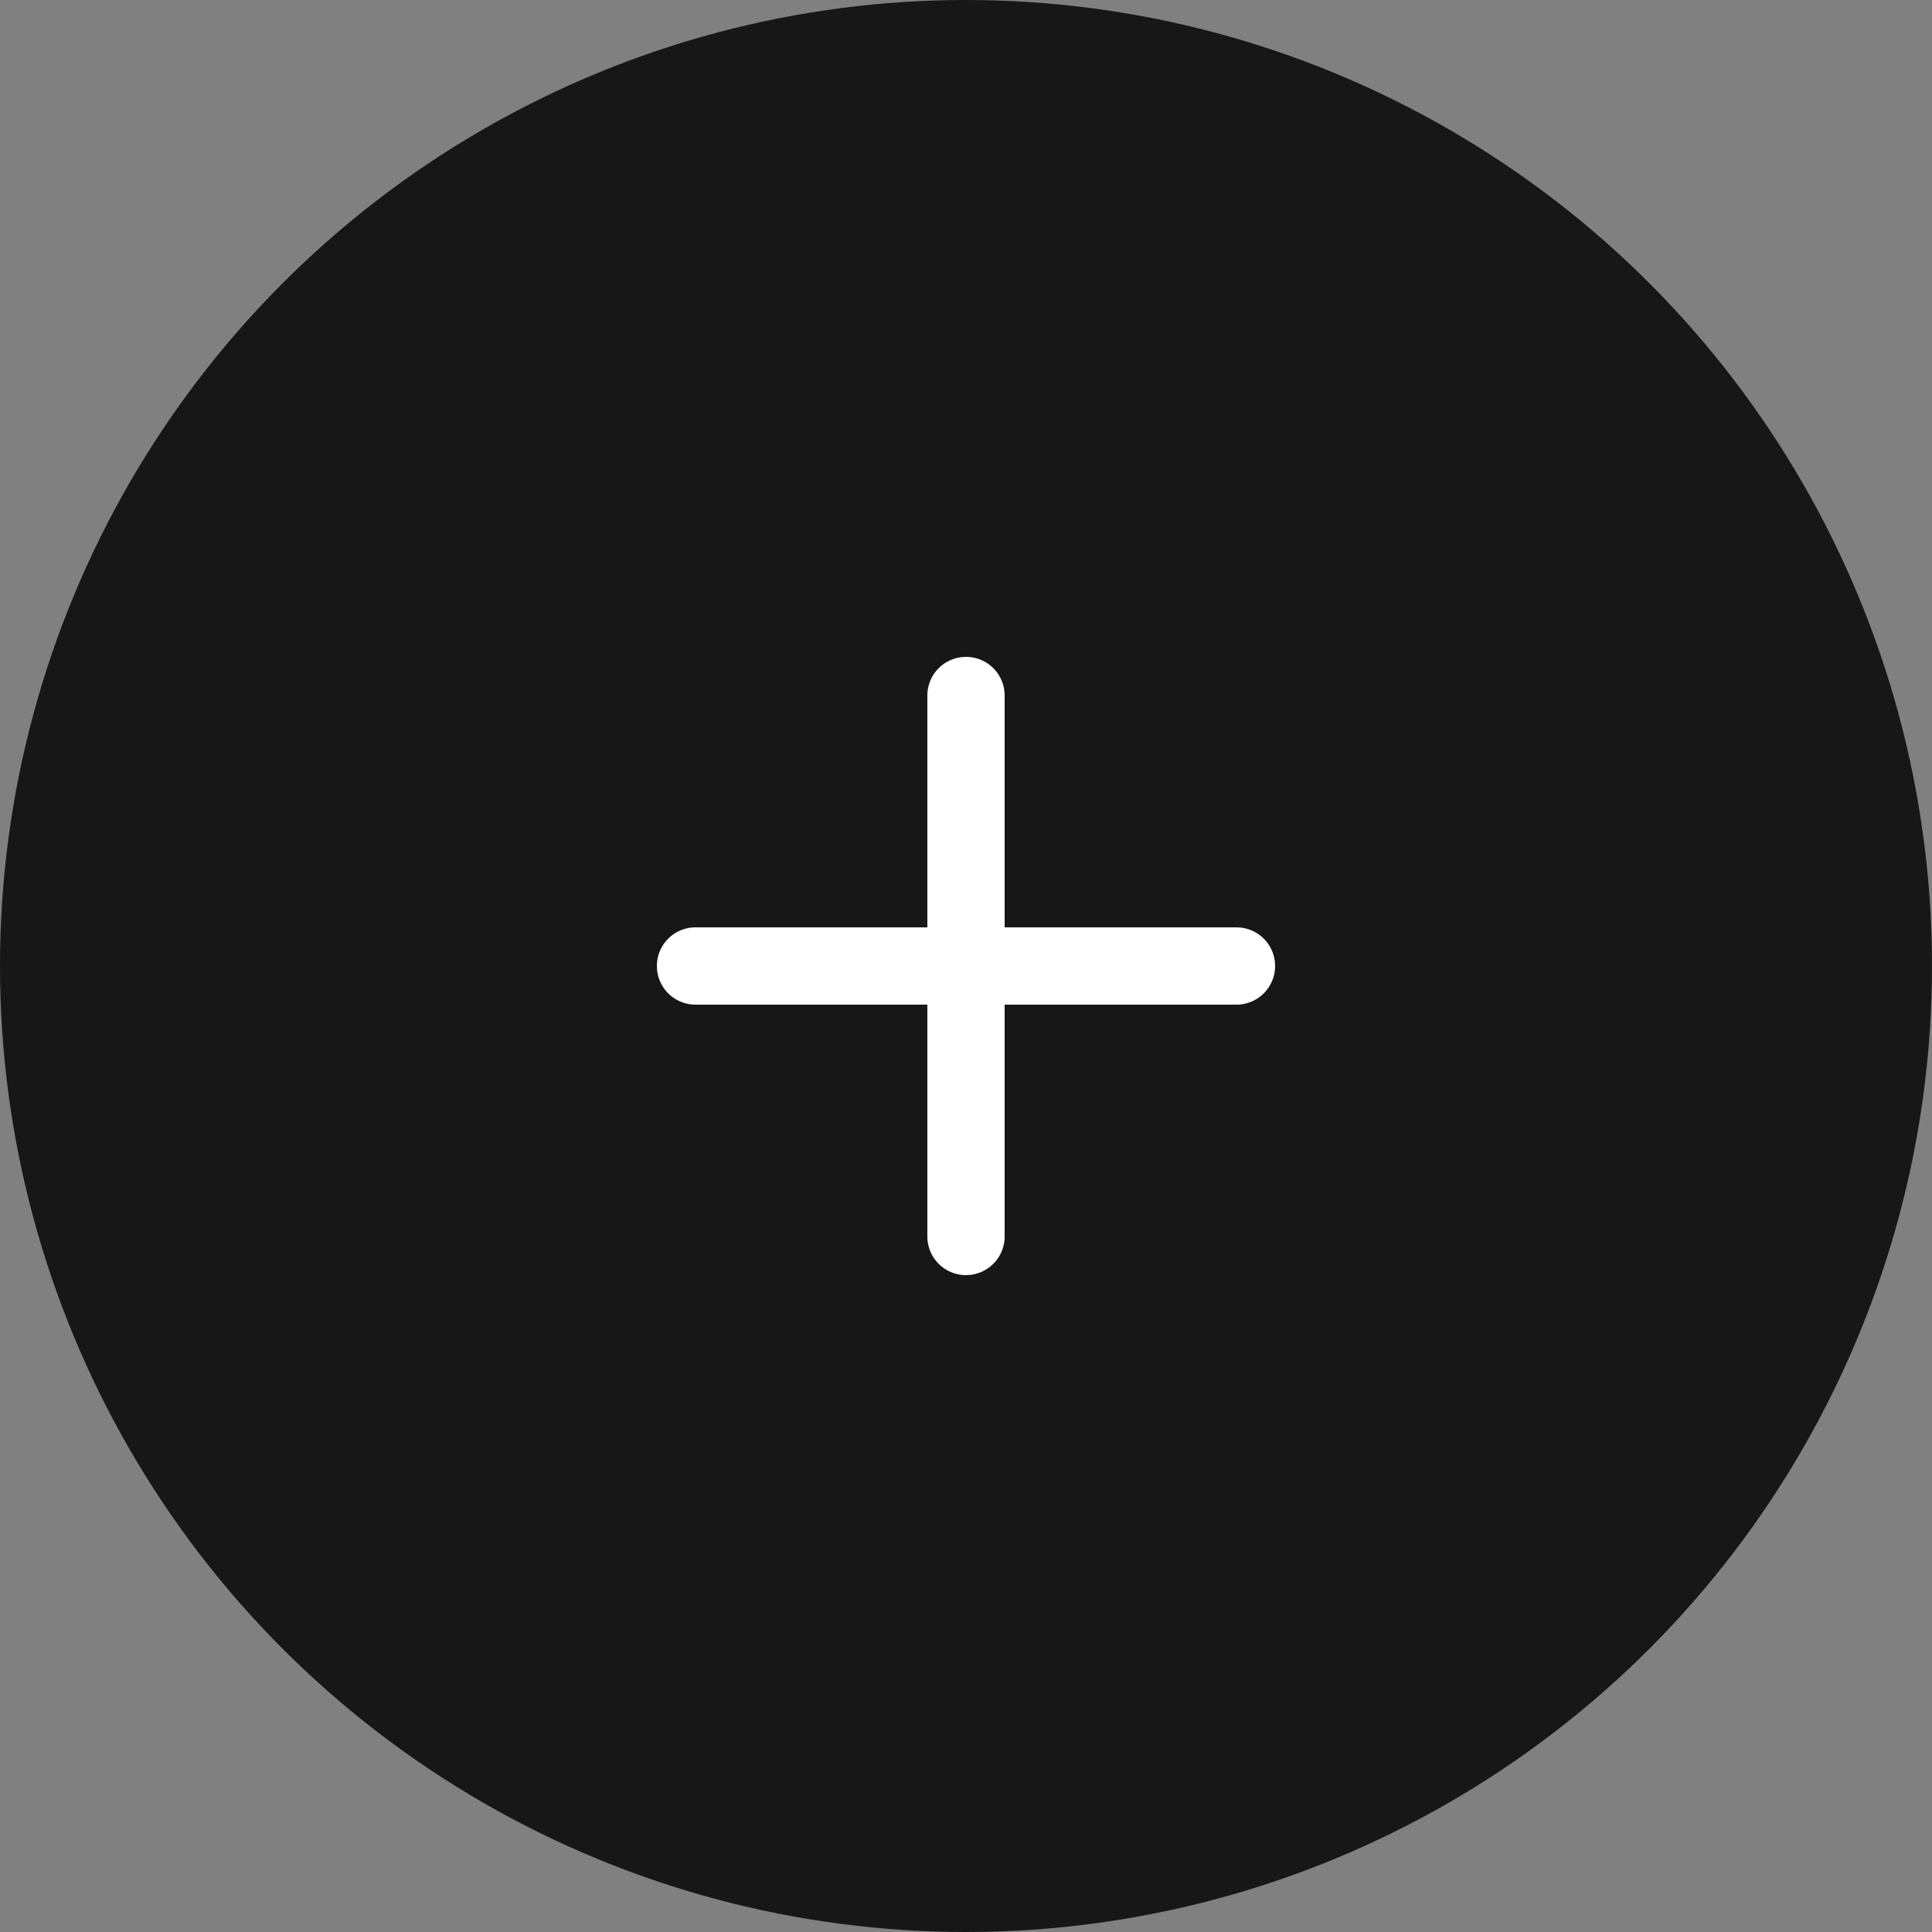 <svg width="50" height="50" viewBox="0 0 50 50" xmlns="http://www.w3.org/2000/svg" xmlns:xlink="http://www.w3.org/1999/xlink"><rect x="0" y="0" width="50" height="50" fill="#808080" stroke="none"/><defs><path d="M8 0a1 1 0 011 1v6h6a1 1 0 01.993.883L16 8a1 1 0 01-1 1H9v6a1 1 0 01-.883.993L8 16a1 1 0 01-1-1V9H1a1 1 0 01-.993-.883L0 8a1 1 0 011-1h6V1a1 1 0 01.883-.993z" id="a"/></defs><g fill="none" fill-rule="evenodd"><circle cx="25" cy="25" r="25" fill="#171717"/><use fill="#FFF" xlink:href="#a" transform="translate(17 17)"/></g></svg>